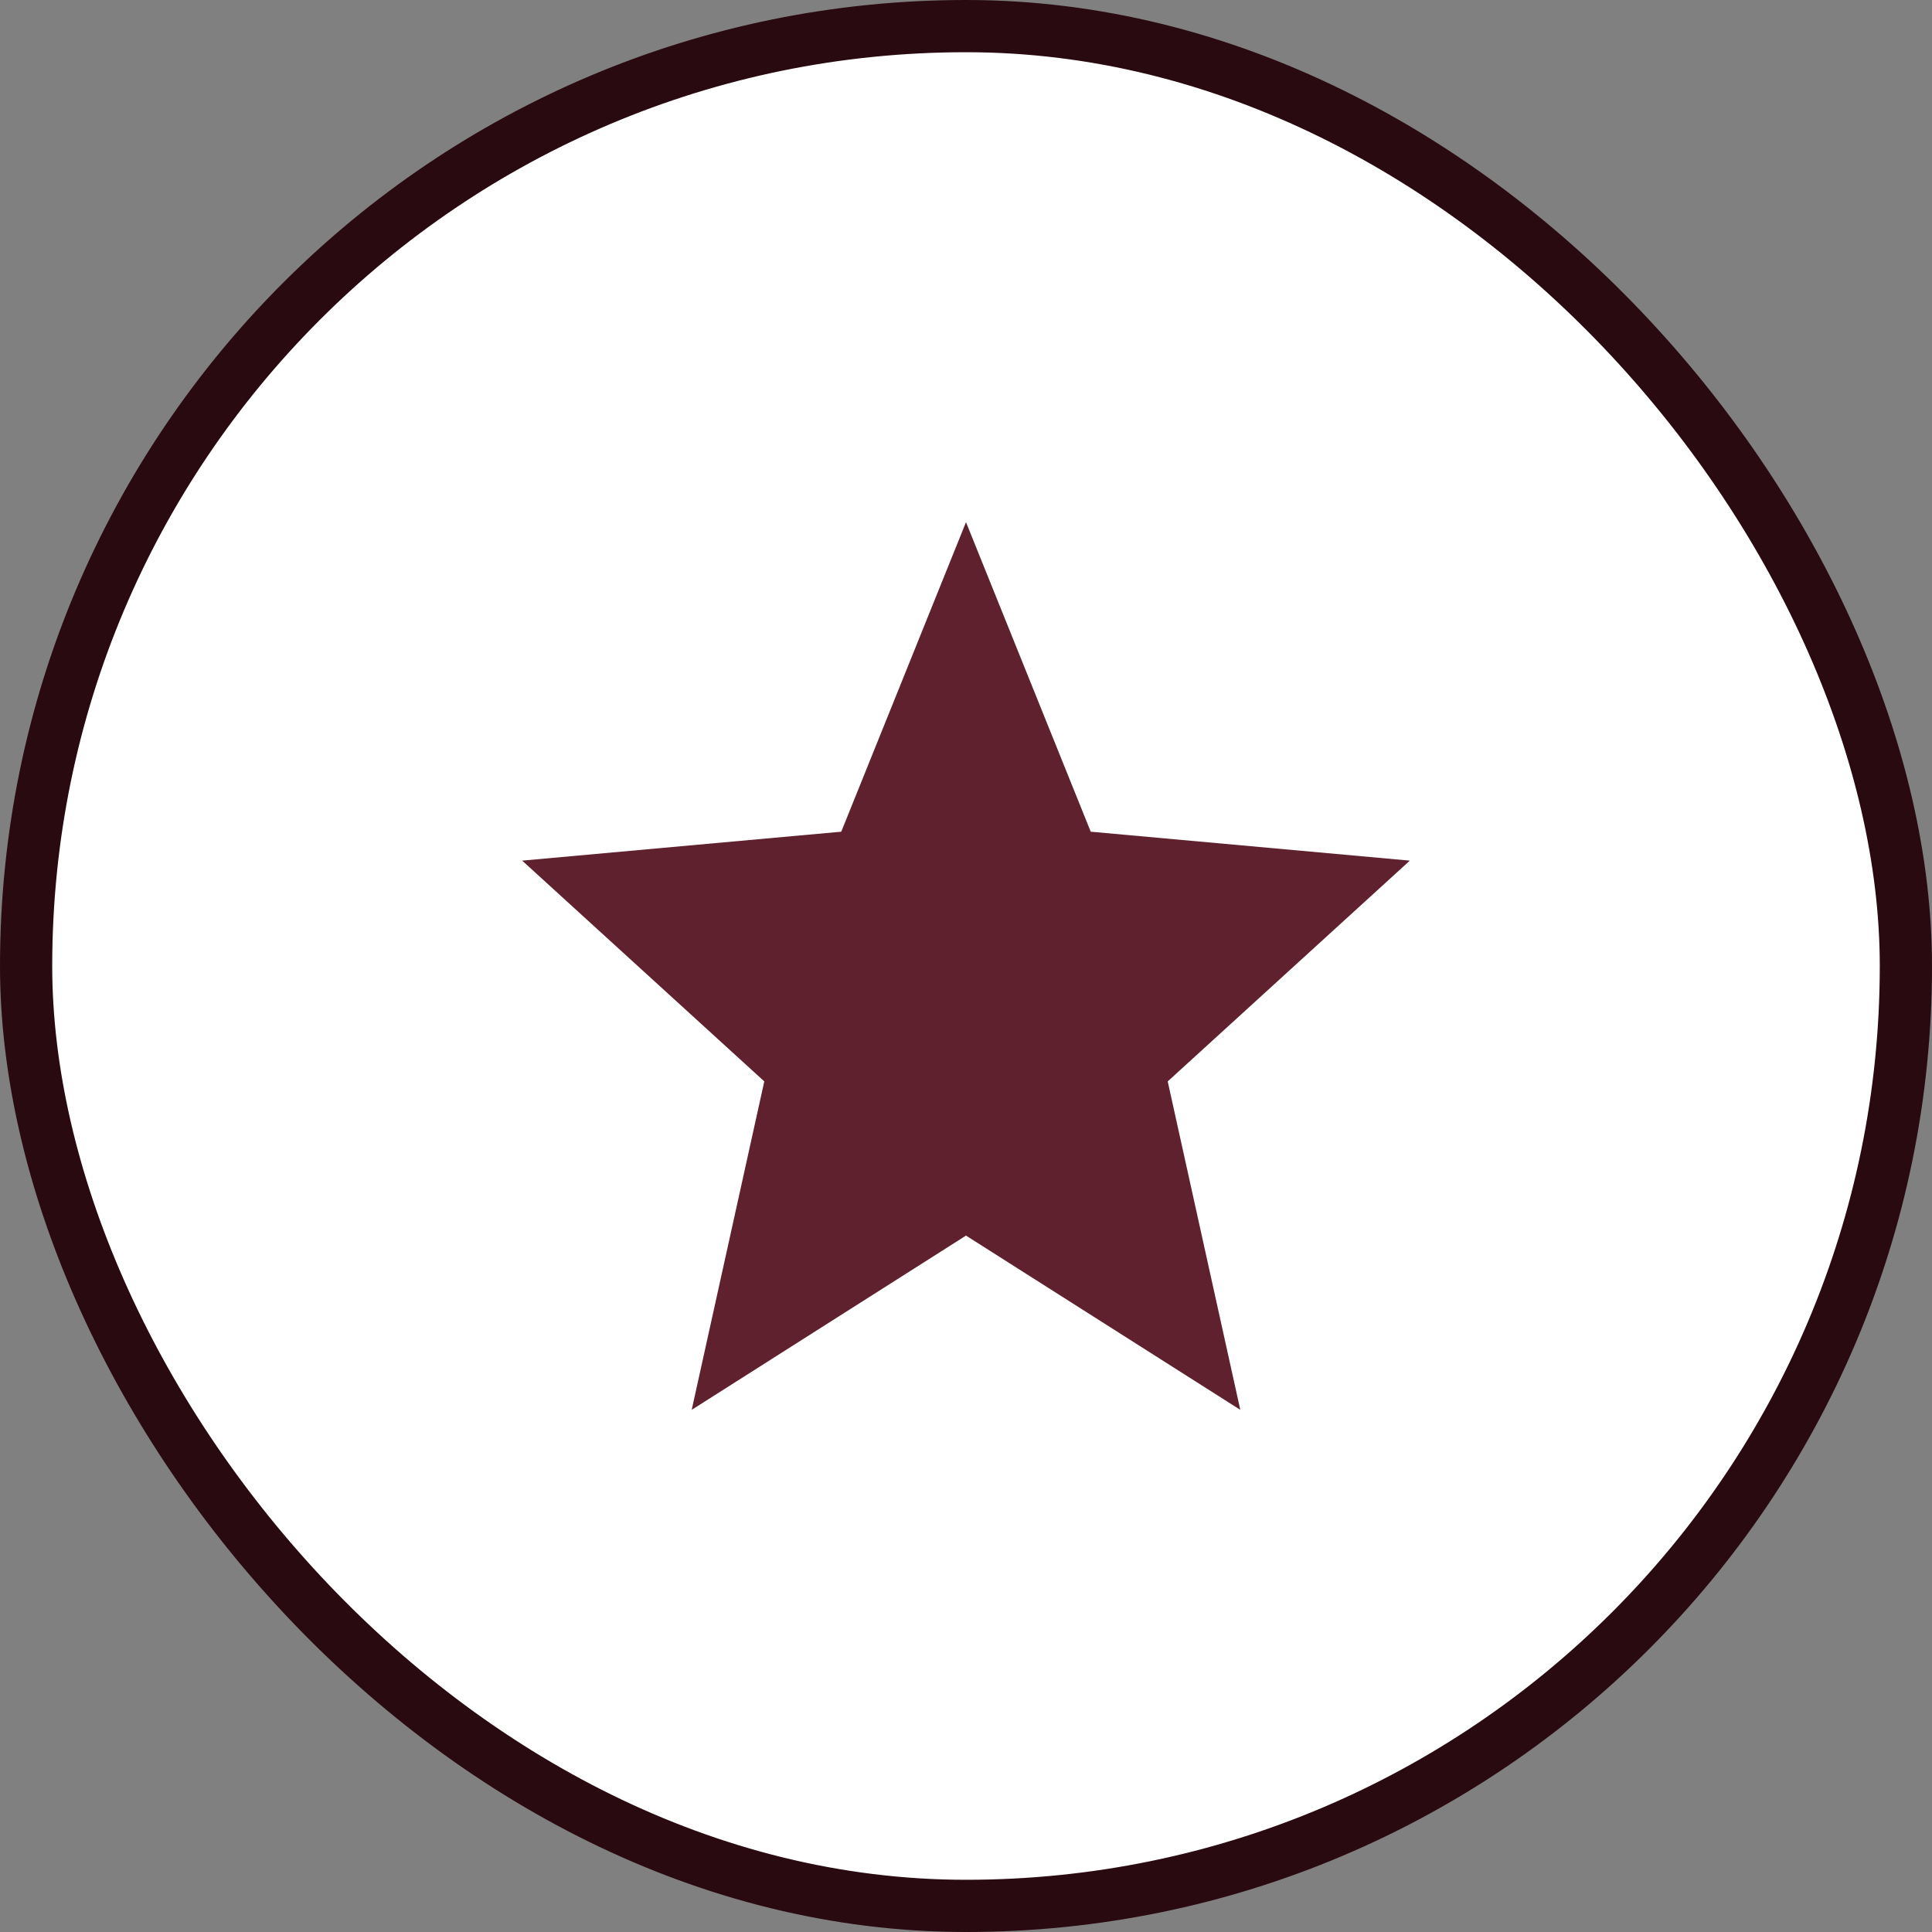 <?xml version="1.0" encoding="UTF-8"?> <svg xmlns="http://www.w3.org/2000/svg" width="37" height="37" viewBox="0 0 37 37" fill="none"><rect x="0" y="0" width="37" height="37" fill="#808080" stroke="none"/><rect x="0.5" y="0.5" width="36" height="36" rx="18" fill="#60212E"></rect><rect x="0.5" y="0.5" width="36" height="36" rx="18" fill="white"></rect><rect x="0.5" y="0.5" width="36" height="36" rx="18" stroke="#290A10"></rect><path d="M18.5 23.663L23.753 27L22.363 20.71L27 16.482L20.889 15.928L18.5 10L16.111 15.928L10 16.482L14.637 20.71L13.247 27L18.5 23.663Z" fill="#60212E"></path></svg> 